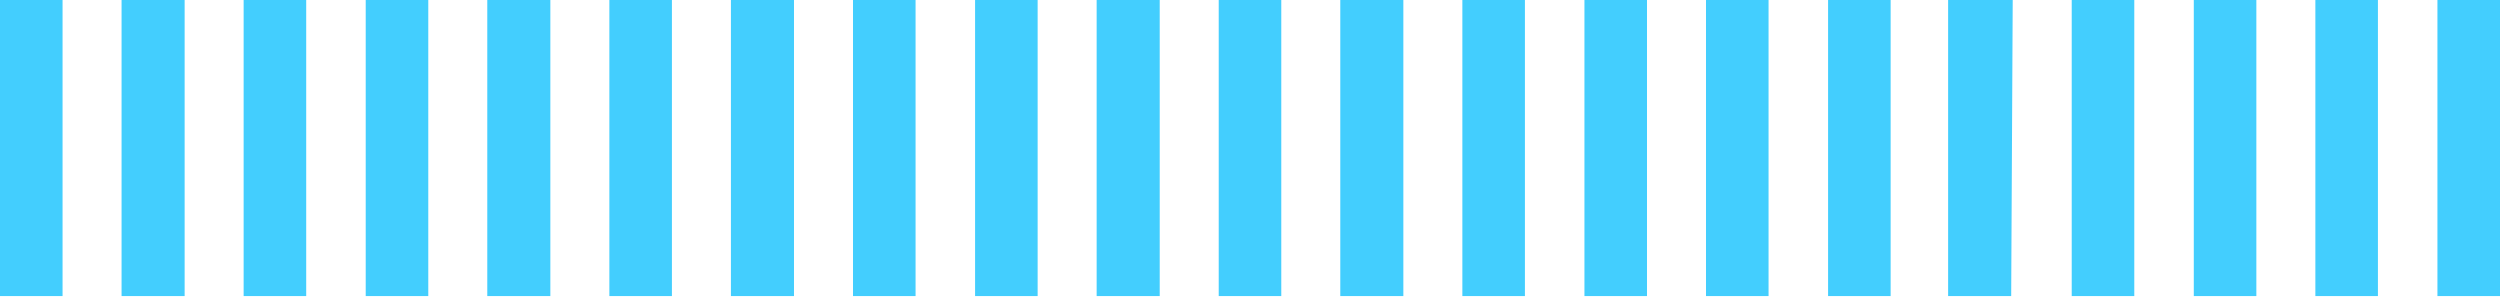 <?xml version="1.0" encoding="UTF-8"?> <svg xmlns="http://www.w3.org/2000/svg" width="538" height="64" viewBox="0 0 538 64" fill="none"> <path d="M13.463 63.709H0V0H13.463V63.709ZM39.734 0H26.161V63.709H39.734V0ZM65.895 0H52.431V63.709H65.895V0ZM92.166 0H78.702V63.709H92.166V0ZM118.436 0H104.863V63.709H118.436V0ZM144.598 0H131.134V63.709H144.598V0ZM170.868 0H157.295V63.709H170.868V0ZM197.03 0H183.566V63.709H197.03V0ZM223.3 0H209.836V63.709H223.3V0ZM249.571 0H235.998V63.709H249.571V0ZM275.732 0H262.268V63.709H275.732V0ZM302.002 0H288.429V63.709H302.002V0ZM328.163 0H314.7V63.709H328.163V0ZM354.434 0H340.971V63.709H354.434V0ZM380.595 0H367.131V63.709H380.595V0ZM406.866 0H393.402V63.709H406.866V0ZM433.136 0H419.235V63.709H432.808L433.136 0ZM459.298 0H445.834V63.709H459.298V0ZM485.568 0H472.104V63.709H485.568V0ZM511.73 0H498.266V63.709H511.73V0ZM538 0H524.536V63.709H538V0Z" fill="#43CEFE"></path> </svg> 